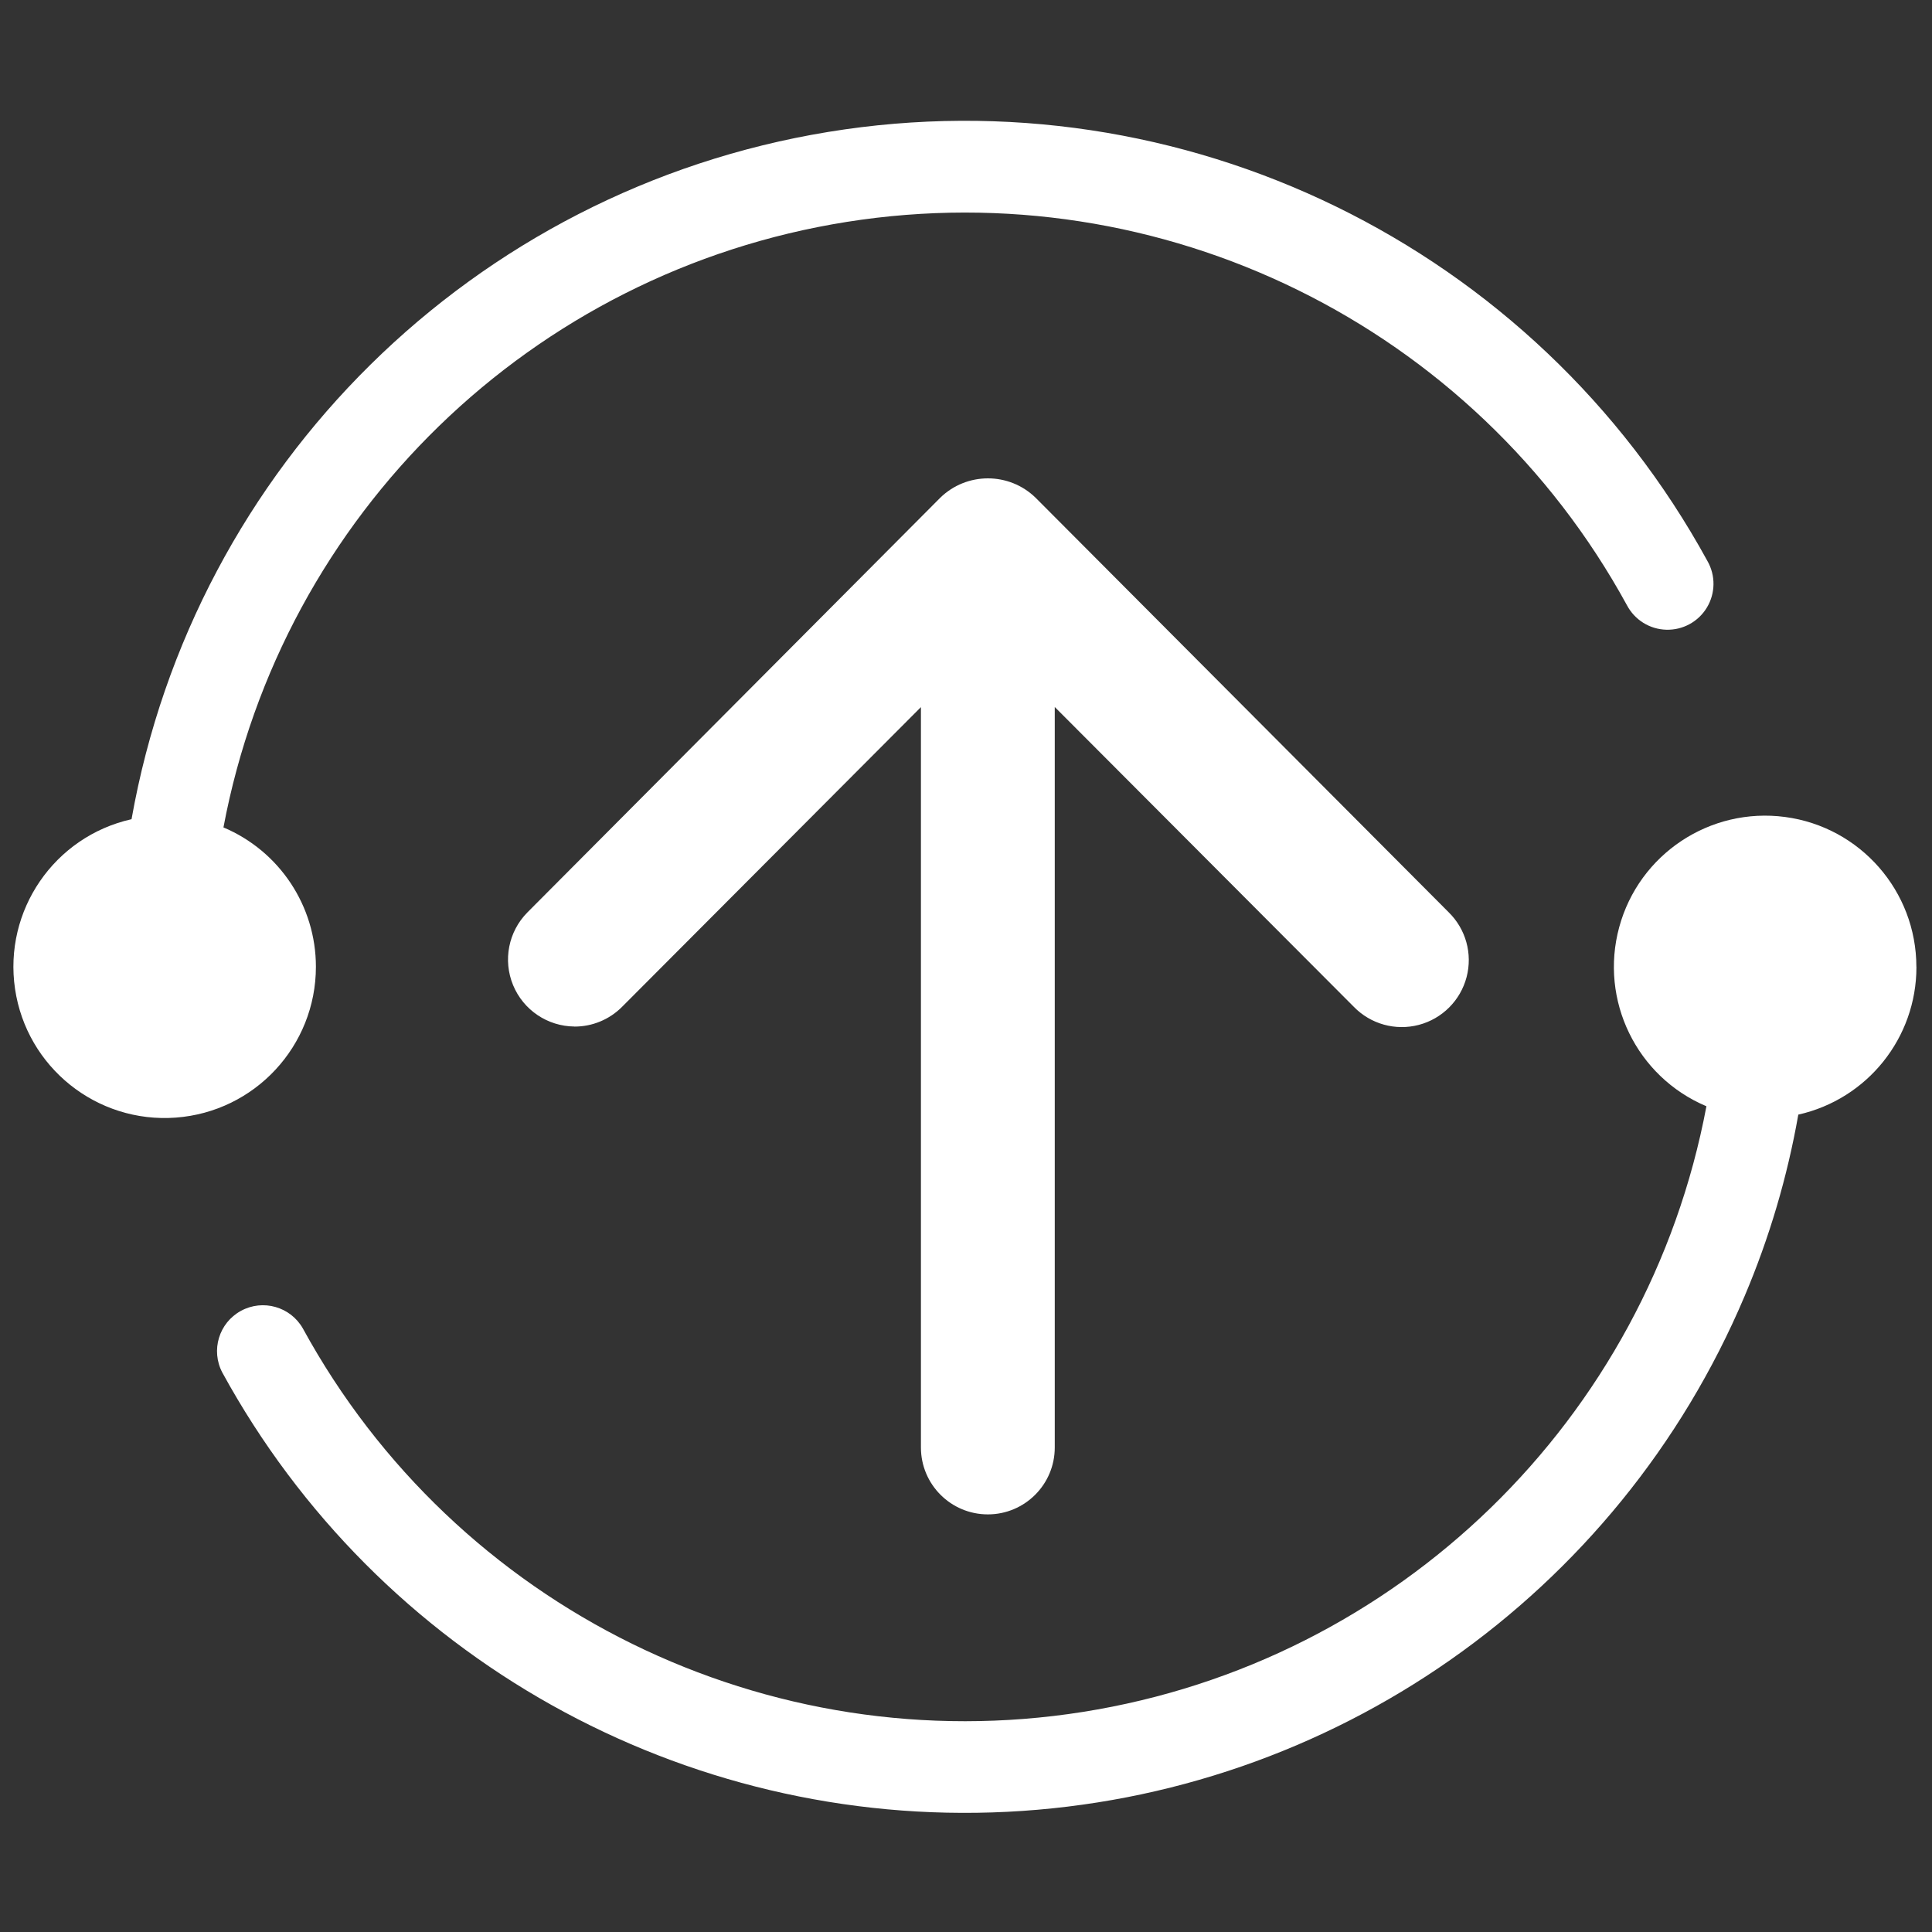 <?xml version="1.0" encoding="utf-8"?>
<!-- Generator: Adobe Illustrator 24.2.1, SVG Export Plug-In . SVG Version: 6.00 Build 0)  -->
<svg version="1.1" id="图层_1" xmlns="http://www.w3.org/2000/svg" xmlns:xlink="http://www.w3.org/1999/xlink" x="0px" y="0px"
	 viewBox="0 0 700 700" style="enable-background:new 0 0 700 700;" xml:space="preserve">
<rect x="0" y="0" width="700" height="700" fill="#333333" stroke="none"/>
<style type="text/css">
	.st0{fill:#FFFFFF;}
</style>
<g>
	<g>
		<path class="st0" d="M694.34,350.31c-0.01-27.46-20.33-50.67-47.55-54.3c-27.21-3.63-52.92,13.43-60.12,39.92
			c-7.21,26.49,6.3,54.23,31.6,64.89c-21.37,113.53-111.8,201.38-225.91,219.44c-114.11,18.06-227.25-37.56-282.63-138.94
			c-4.49-7.89-14.49-10.72-22.45-6.36c-7.97,4.36-10.96,14.3-6.73,22.34c56.45,103.22,166.98,165.06,284.48,159.15
			c117.5-5.9,221.27-78.51,267.09-186.87c8.95-21.1,15.47-43.15,19.44-65.73c25.02-5.61,42.81-27.82,42.8-53.47V350.31z
			 M114.46,350.31c0.01-22.05-13.19-41.95-33.5-50.52c21.38-113.51,111.8-201.33,225.89-219.4
			c114.09-18.06,227.22,37.53,282.62,138.89c2.8,5.32,8.25,8.72,14.26,8.88c6.01,0.17,11.64-2.91,14.73-8.07
			c3.09-5.15,3.17-11.57,0.19-16.8C556.2,89.11,428.47,26.78,300.03,47.81C171.59,68.84,70.42,168.66,47.66,296.81
			c-28.01,6.29-46.41,33.12-42.21,61.51c4.21,28.39,29.61,48.73,58.24,46.61c28.63-2.11,50.77-25.95,50.77-54.66V350.31z
			 M114.46,350.31"/>
	</g>
	<path class="st0" d="M208.13,371.93c-9.75-0.08-18.51-5.98-22.23-15c-3.72-9.01-1.69-19.38,5.16-26.32l149.58-150.24
		c9.62-9.4,24.99-9.4,34.61,0l149.58,150.11c6.27,6.1,8.77,15.1,6.54,23.56c-2.23,8.46-8.83,15.06-17.29,17.29
		c-8.46,2.23-17.46-0.27-23.56-6.54L382.16,256.16v268.29c0,13.39-10.86,24.24-24.24,24.24c-13.39,0-24.25-10.85-24.25-24.24V256.2
		L225.31,364.87c-4.56,4.55-10.74,7.1-17.18,7.08V371.93z M208.13,371.93"/>
</g>
</svg>
